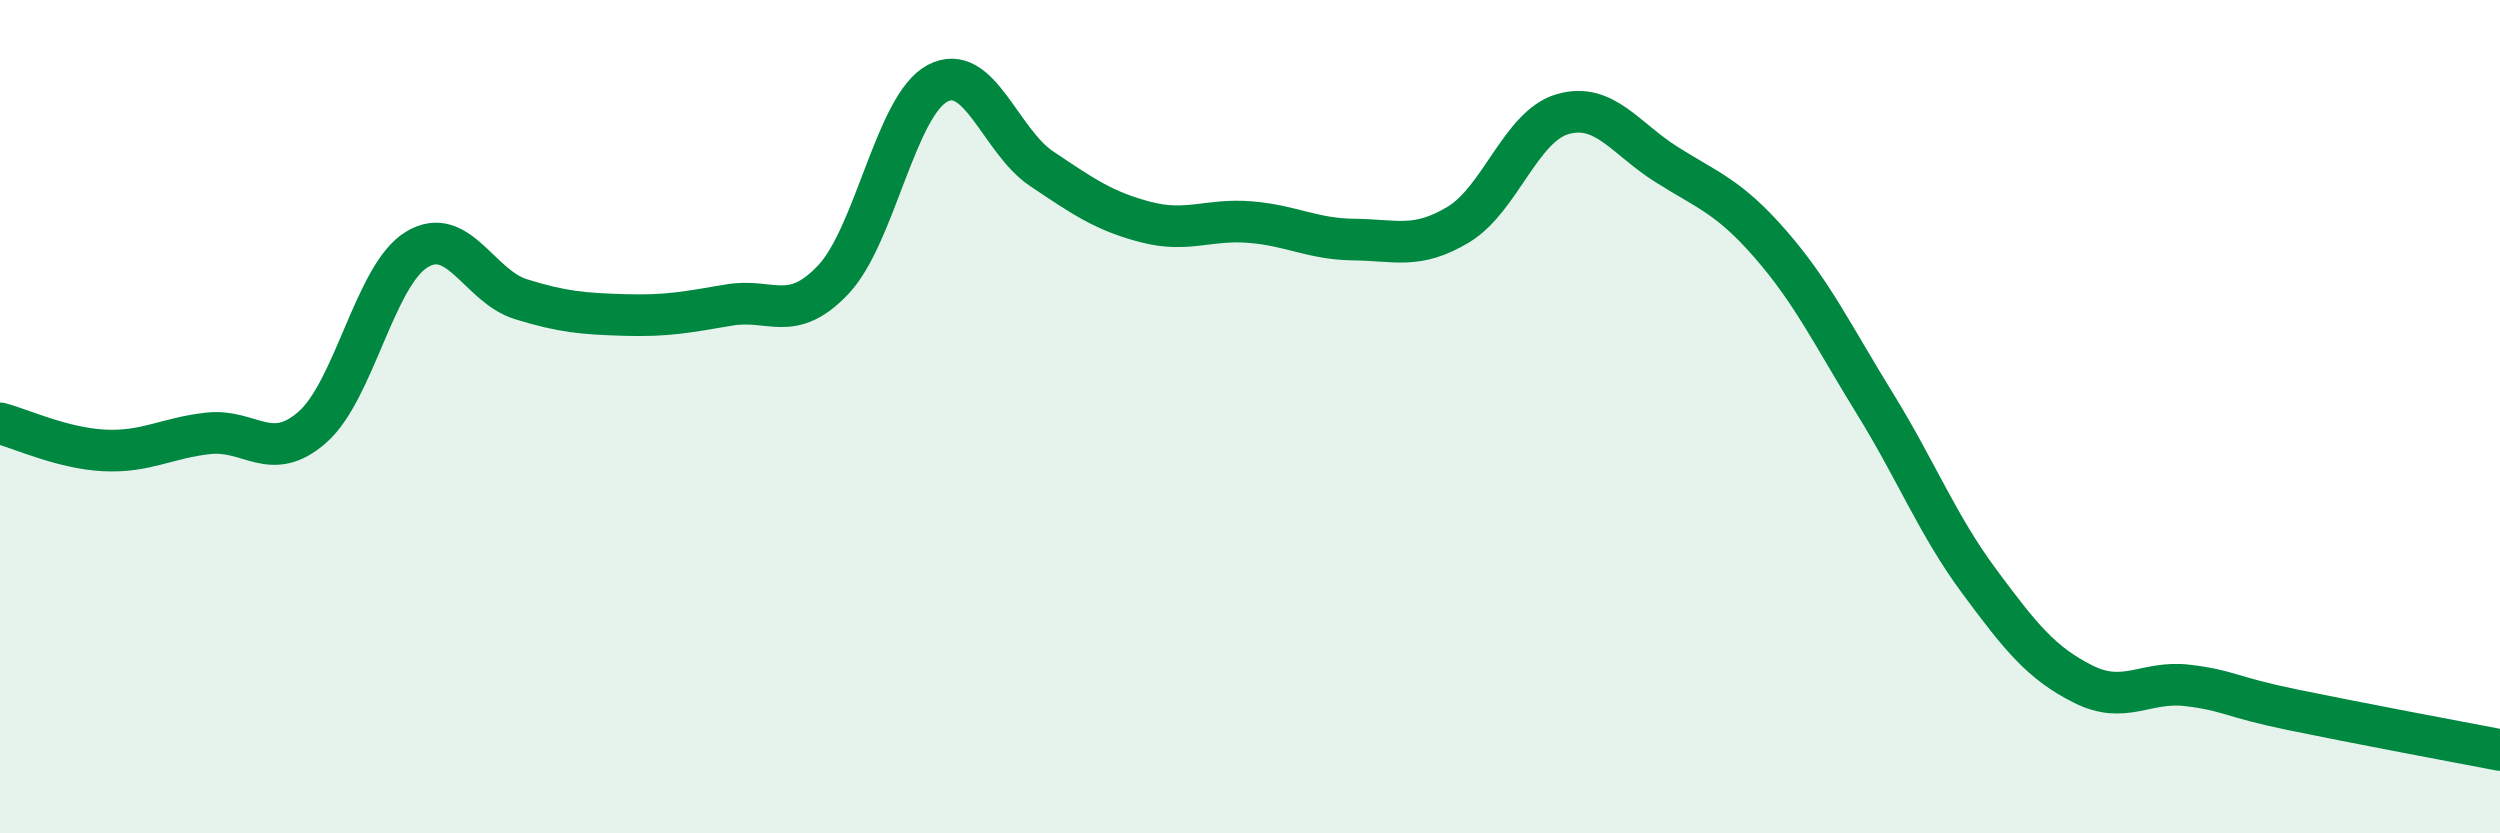 
    <svg width="60" height="20" viewBox="0 0 60 20" xmlns="http://www.w3.org/2000/svg">
      <path
        d="M 0,10.16 C 0.5,10.29 1.5,10.76 2.5,10.81 C 3.5,10.86 4,10.51 5,10.4 C 6,10.29 6.5,11.13 7.5,10.25 C 8.5,9.37 9,6.6 10,5.99 C 11,5.38 11.5,6.87 12.5,7.18 C 13.5,7.49 14,7.53 15,7.56 C 16,7.59 16.5,7.49 17.5,7.32 C 18.5,7.15 19,7.77 20,6.71 C 21,5.65 21.5,2.53 22.5,2 C 23.5,1.47 24,3.38 25,4.05 C 26,4.72 26.5,5.07 27.5,5.33 C 28.5,5.59 29,5.25 30,5.33 C 31,5.41 31.5,5.74 32.5,5.75 C 33.5,5.76 34,5.99 35,5.39 C 36,4.79 36.5,3.03 37.5,2.74 C 38.5,2.45 39,3.32 40,3.95 C 41,4.58 41.5,4.72 42.5,5.87 C 43.5,7.02 44,8.07 45,9.69 C 46,11.31 46.5,12.6 47.5,13.95 C 48.5,15.3 49,15.92 50,16.42 C 51,16.92 51.5,16.33 52.5,16.45 C 53.5,16.57 53.5,16.72 55,17.03 C 56.5,17.34 59,17.81 60,18L60 20L0 20Z"
        fill="#008740"
        opacity="0.1"
        stroke-linecap="round"
        stroke-linejoin="round"
      />
      <path
        d="M 0,10.16 C 0.5,10.29 1.5,10.76 2.5,10.81 C 3.5,10.86 4,10.51 5,10.4 C 6,10.29 6.5,11.13 7.5,10.25 C 8.5,9.37 9,6.6 10,5.99 C 11,5.38 11.5,6.87 12.5,7.18 C 13.5,7.49 14,7.53 15,7.56 C 16,7.59 16.5,7.49 17.5,7.32 C 18.5,7.15 19,7.77 20,6.71 C 21,5.65 21.5,2.53 22.5,2 C 23.5,1.47 24,3.38 25,4.05 C 26,4.72 26.5,5.07 27.5,5.33 C 28.5,5.59 29,5.25 30,5.33 C 31,5.41 31.5,5.74 32.5,5.75 C 33.5,5.76 34,5.99 35,5.39 C 36,4.79 36.5,3.03 37.5,2.74 C 38.5,2.45 39,3.32 40,3.95 C 41,4.58 41.5,4.72 42.5,5.87 C 43.5,7.02 44,8.07 45,9.69 C 46,11.31 46.5,12.6 47.5,13.95 C 48.5,15.3 49,15.92 50,16.42 C 51,16.92 51.5,16.33 52.5,16.45 C 53.5,16.57 53.5,16.72 55,17.03 C 56.5,17.34 59,17.81 60,18"
        stroke="#008740"
        stroke-width="1"
        fill="none"
        stroke-linecap="round"
        stroke-linejoin="round"
      />
    </svg>
  